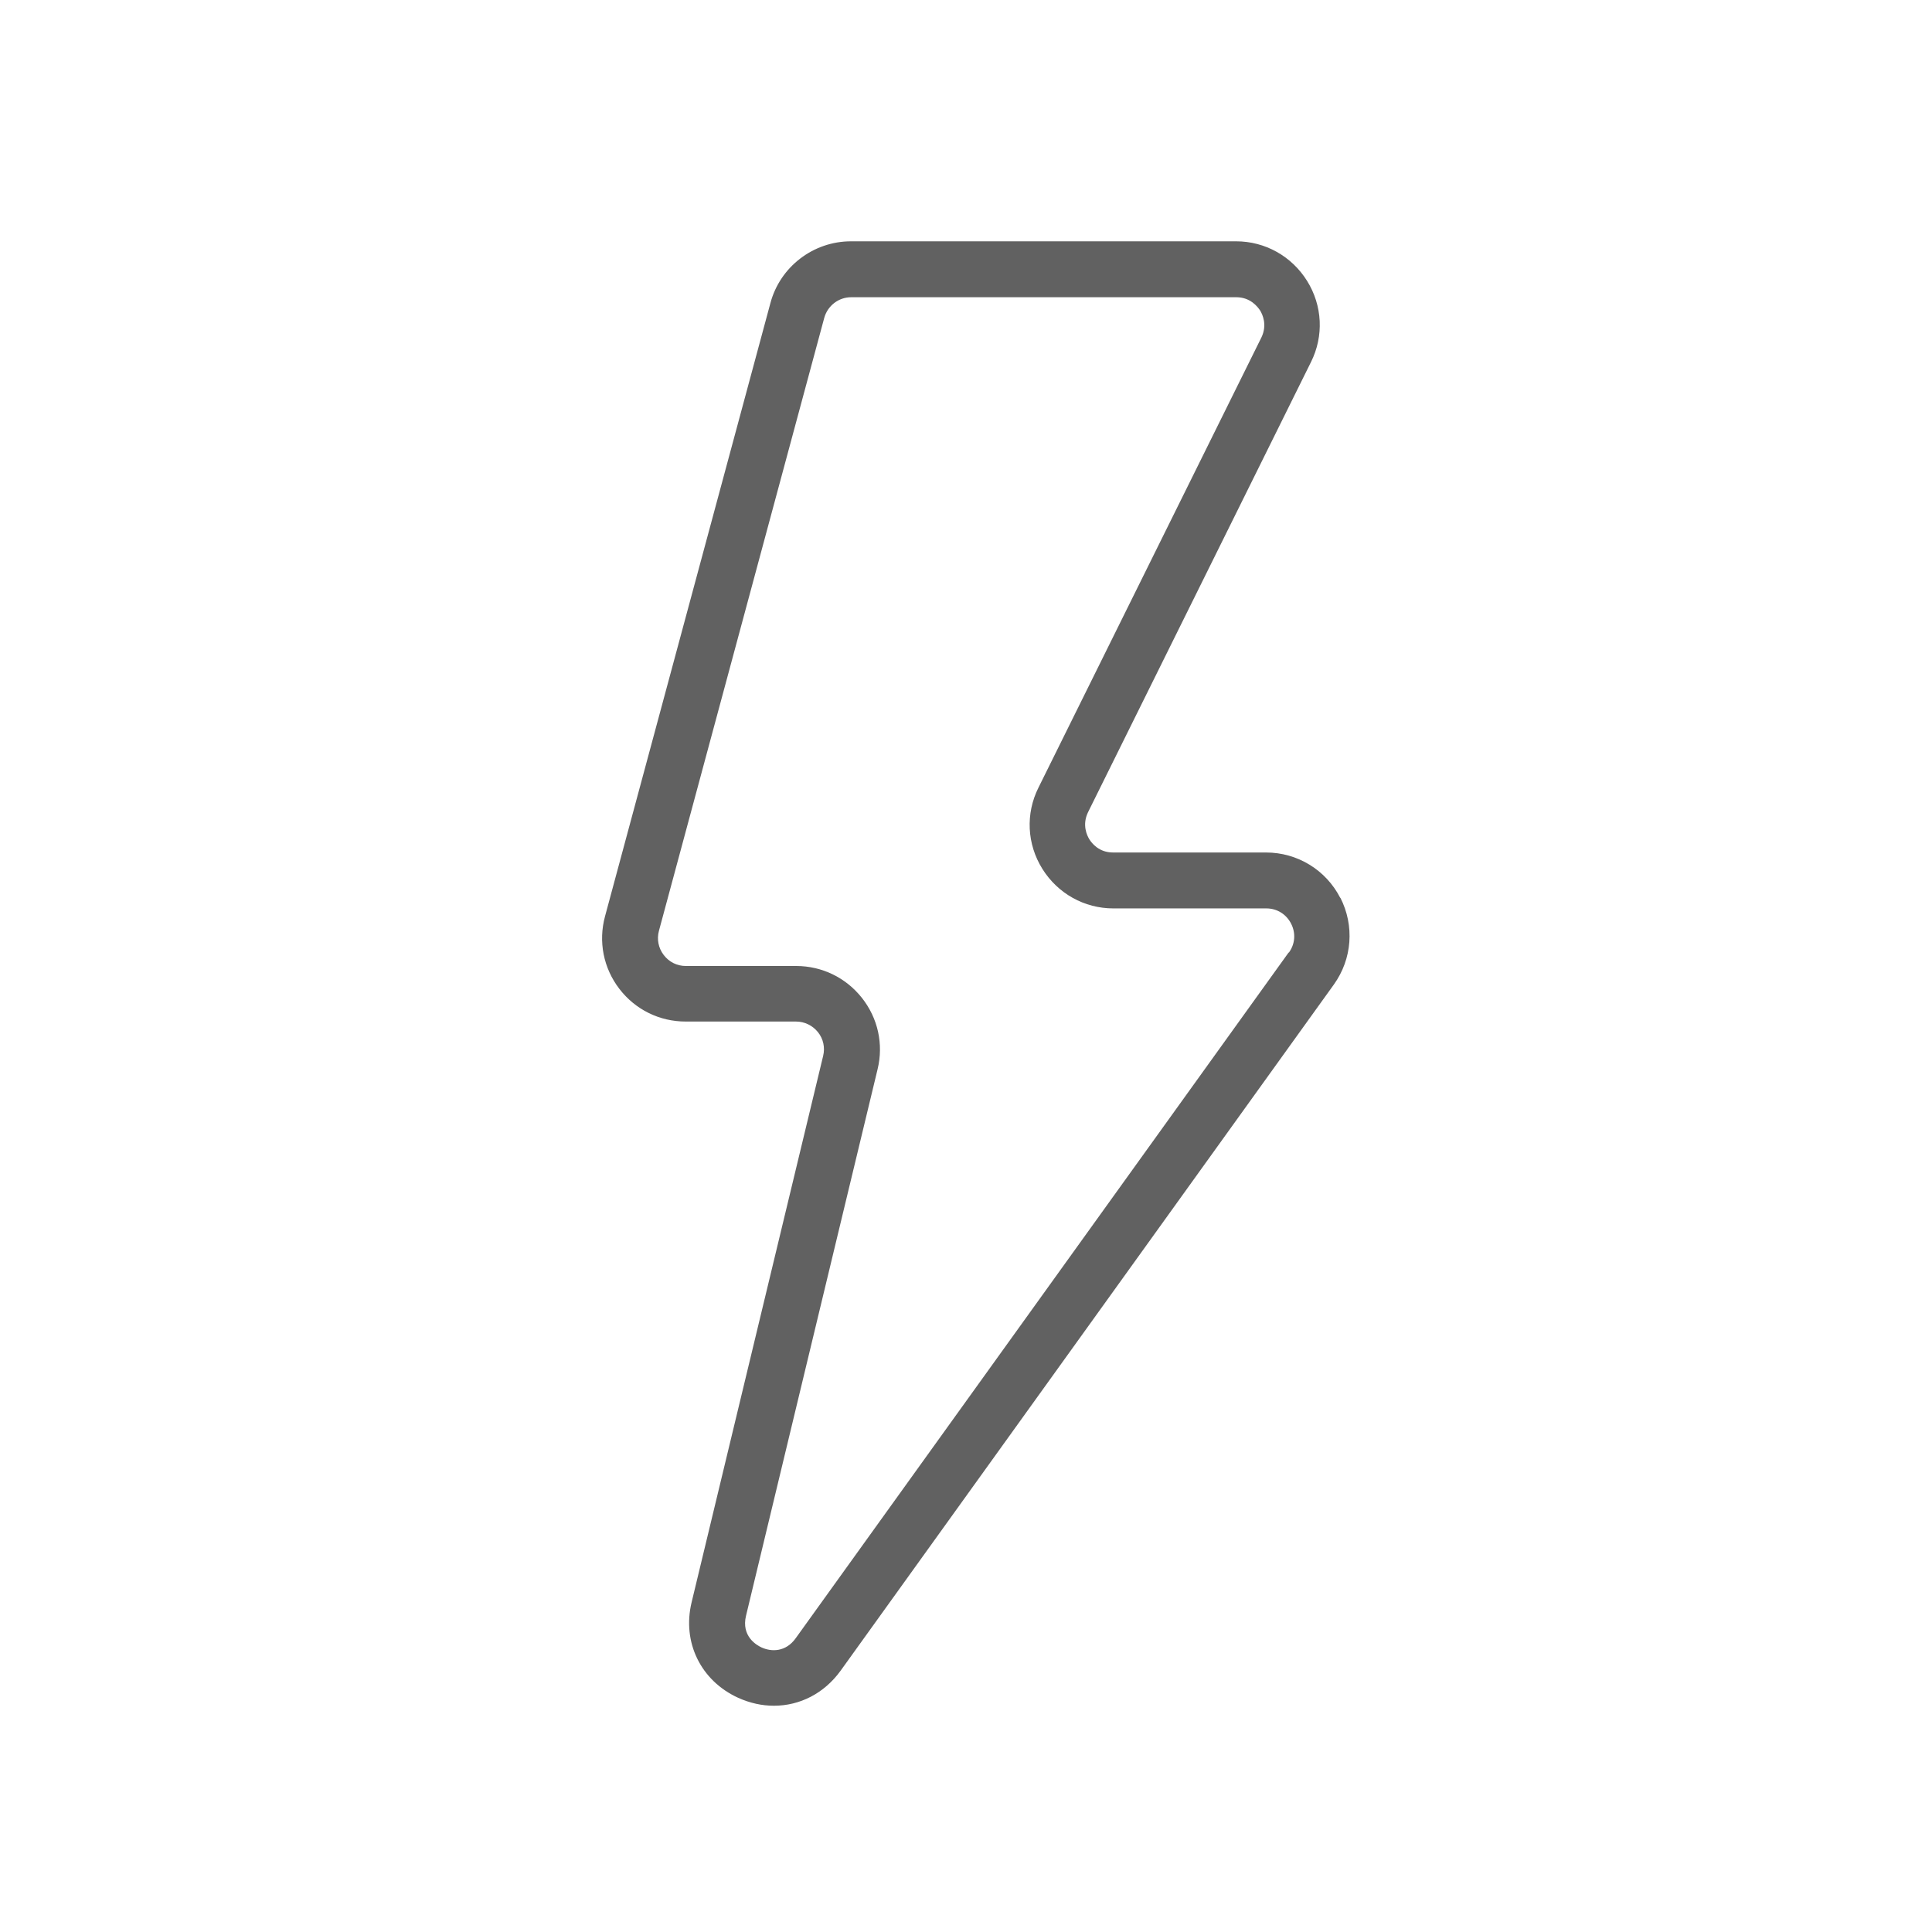<?xml version="1.0" encoding="UTF-8"?>
<svg id="Layer_1" xmlns="http://www.w3.org/2000/svg" width="104" height="104" version="1.1" viewBox="0 0 104 104">
  <!-- Generator: Adobe Illustrator 30.0.0, SVG Export Plug-In . SVG Version: 2.1.1 Build 123)  -->
  <defs>
    <style>
      .st0 {
        fill: #616161;
      }
    </style>
  </defs>
  <path class="st0" d="M72.15,48.34c-.77-1.51-2.31-2.45-4-2.45h-8.24c-.75,0-1.14-.5-1.27-.71-.13-.21-.4-.78-.07-1.46l12-24.23c.7-1.4.62-3.04-.21-4.37-.83-1.33-2.26-2.13-3.82-2.13h-20.73c-2.03,0-3.82,1.37-4.34,3.33l-8.9,33c-.37,1.36-.09,2.79.77,3.91.86,1.12,2.16,1.76,3.57,1.76h5.94c.46,0,.89.21,1.18.57.29.36.39.83.28,1.28l-7.08,29.41c-.52,2.15.49,4.22,2.5,5.14.64.29,1.29.43,1.93.43,1.39,0,2.71-.66,3.6-1.9l26.54-36.92c.99-1.38,1.12-3.17.35-4.68ZM69.37,51.27l-26.54,36.92c-.53.74-1.3.74-1.84.49-.26-.12-1.1-.6-.83-1.71l7.08-29.41c.33-1.35.02-2.75-.84-3.84-.86-1.09-2.15-1.72-3.54-1.72h-5.94c-.47,0-.9-.21-1.19-.59s-.38-.85-.26-1.3l8.9-33c.18-.65.77-1.11,1.45-1.11h20.73c.75,0,1.14.5,1.28.71.13.21.4.78.07,1.46l-12,24.23c-.7,1.4-.62,3.04.21,4.37.83,1.33,2.26,2.13,3.82,2.13h8.24c.57,0,1.07.31,1.33.82s.22,1.09-.12,1.56Z"/>
</svg>